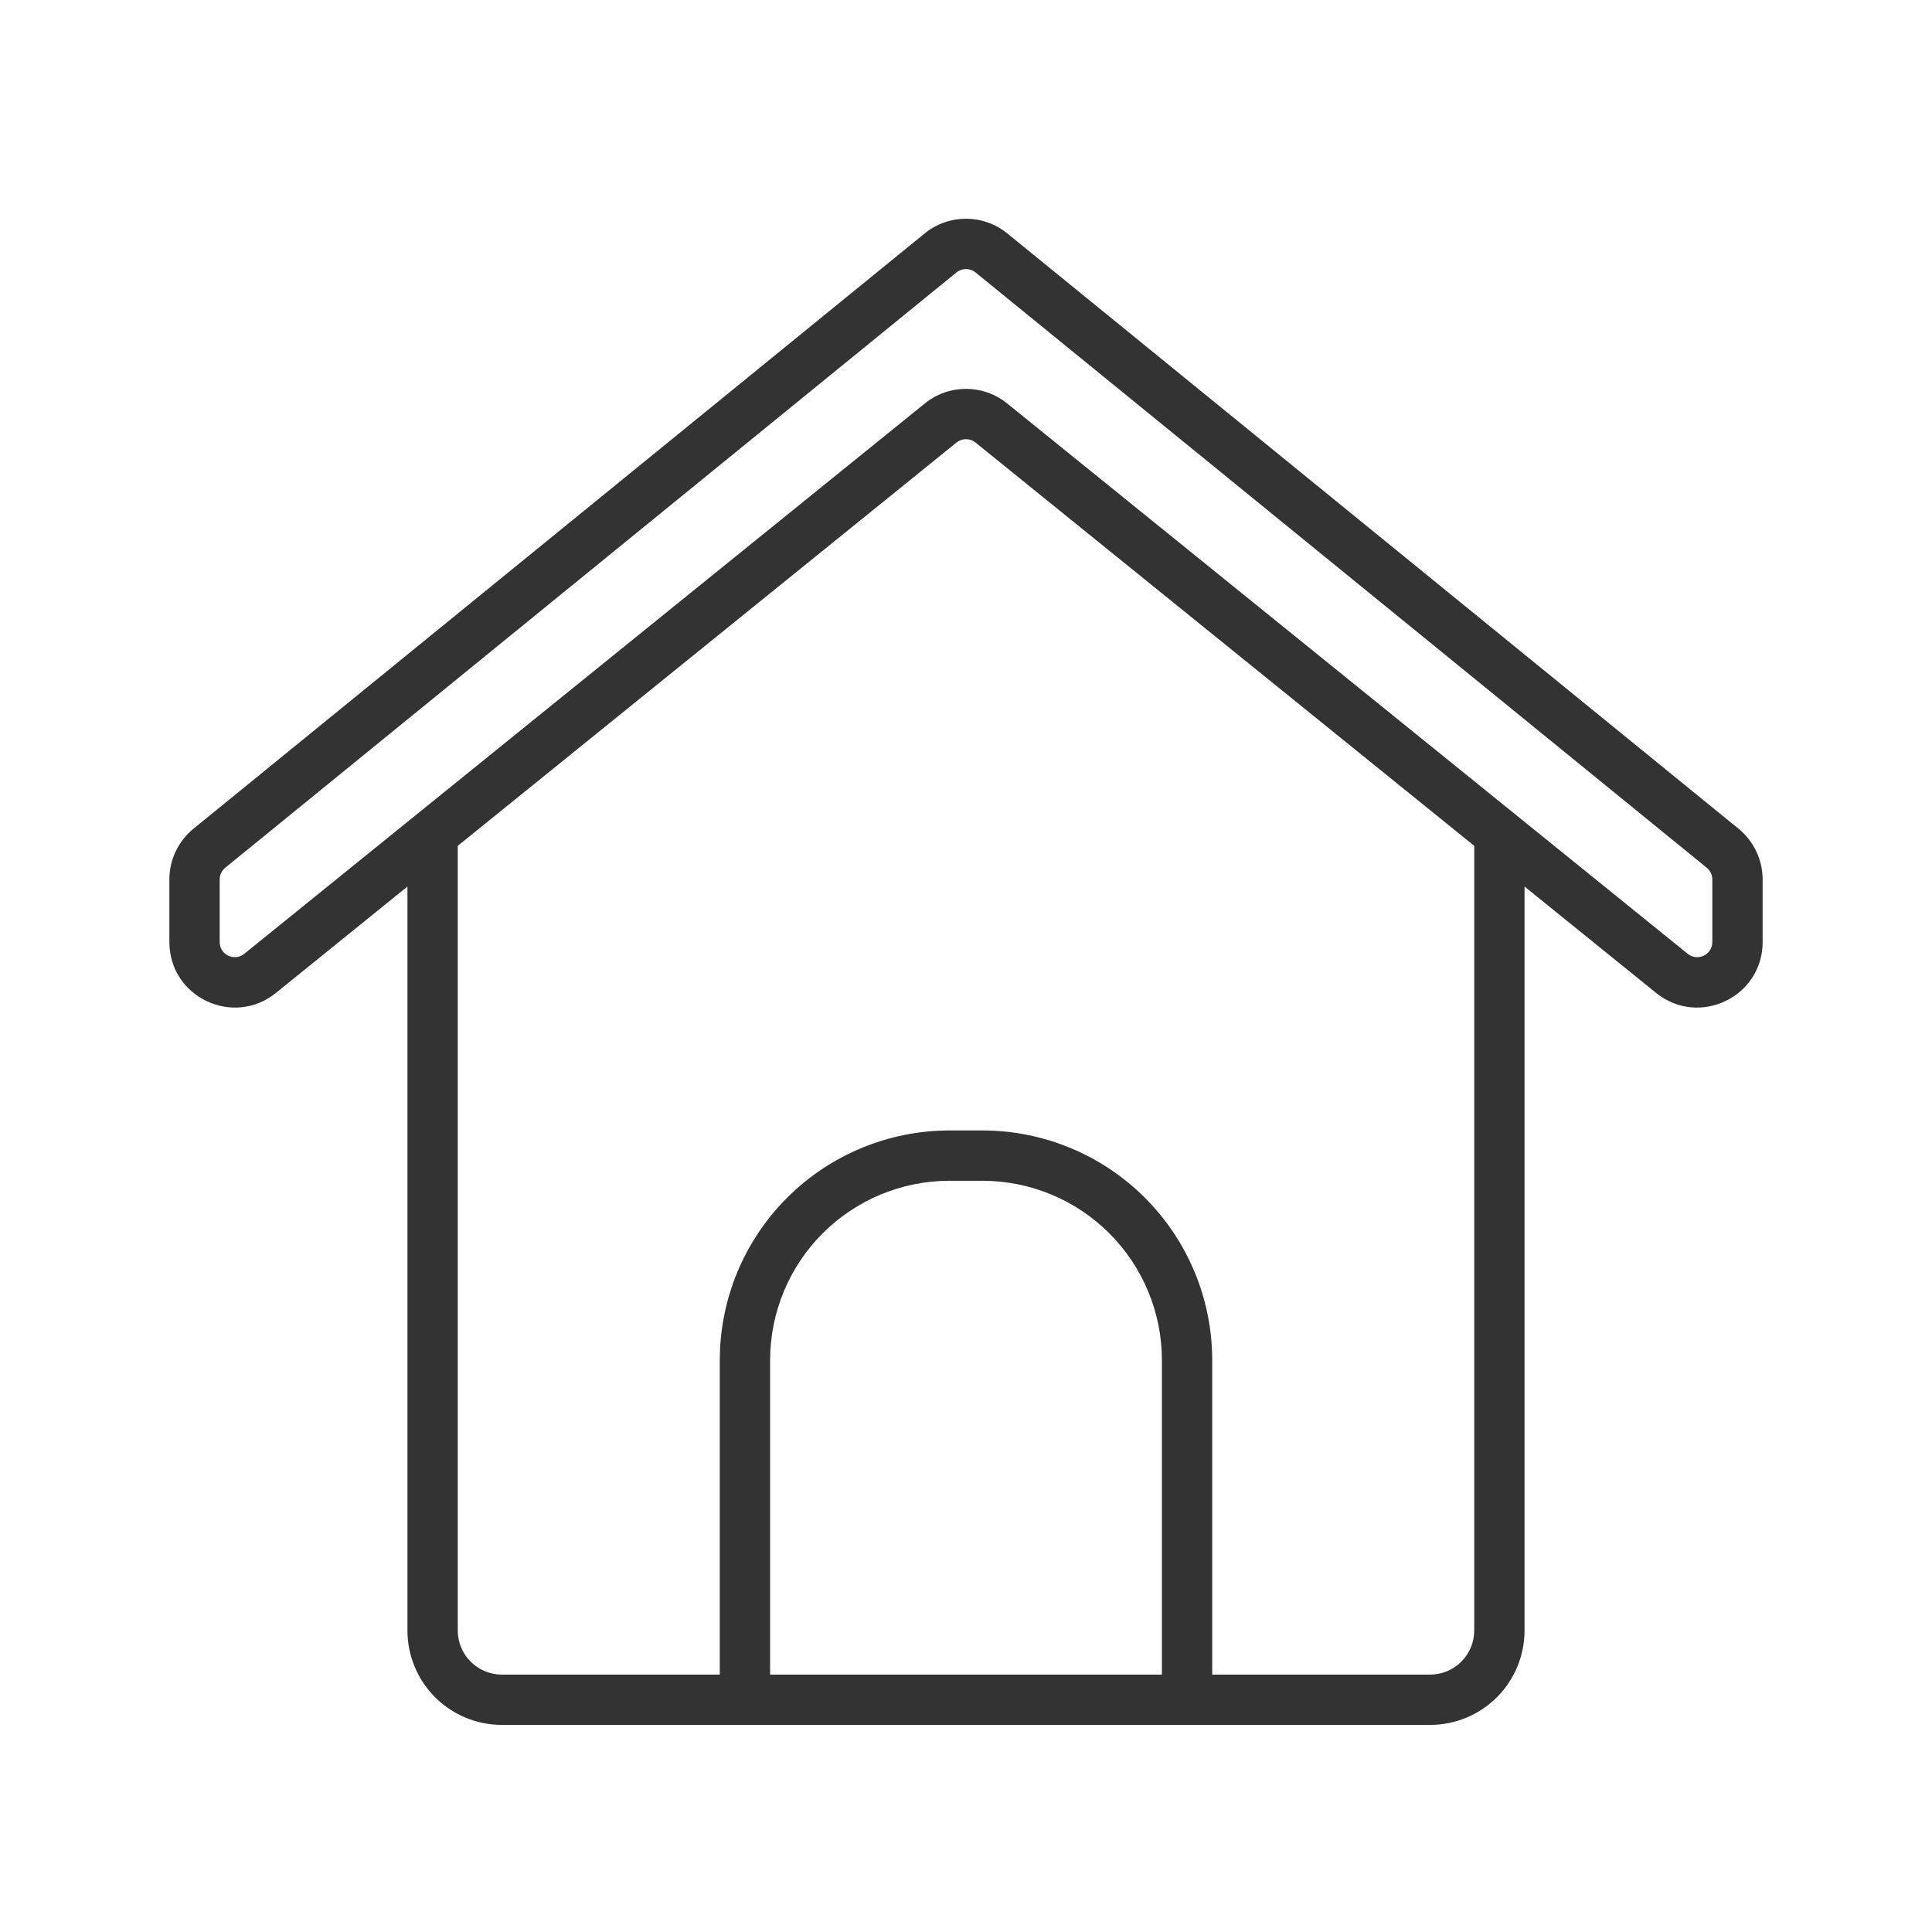 <svg xmlns="http://www.w3.org/2000/svg" viewBox="0 0 48 48" class="joykit-box Iconstyles__StyledSvg-sc-12y6i7y-0  jkMJHH">
    <title>Travel House</title>
    <path fill-rule="evenodd" clip-rule="evenodd"
          d="M22.974 5.799C23.572 5.313 24.428 5.313 25.026 5.799L43.193 20.589C43.572 20.898 43.792 21.361 43.792 21.849V23.405C43.792 24.772 42.208 25.528 41.145 24.669L37.877 22.026V40.516C37.875 41.136 37.628 41.73 37.19 42.168C36.751 42.606 36.157 42.853 35.538 42.855L35.536 42.855H12.464L12.462 42.855C11.842 42.853 11.248 42.606 10.81 42.168C10.372 41.73 10.125 41.136 10.123 40.516L10.123 40.514V22.026L6.855 24.669C5.792 25.528 4.208 24.772 4.208 23.405V21.849C4.208 21.361 4.428 20.898 4.807 20.589L22.974 5.799ZM11.373 21.015V40.513C11.374 40.803 11.489 41.08 11.694 41.284C11.899 41.489 12.176 41.604 12.465 41.605L17.883 41.605V33.781L17.883 33.779C17.887 32.27 18.488 30.825 19.555 29.758C20.622 28.692 22.067 28.09 23.576 28.086L23.578 28.086L24.424 28.086C25.933 28.09 27.378 28.692 28.445 29.758C29.512 30.825 30.113 32.27 30.117 33.779L30.117 33.781L30.117 41.605H35.534C35.823 41.604 36.101 41.489 36.306 41.284C36.51 41.08 36.626 40.802 36.627 40.513V21.015L24.236 10.995C24.098 10.883 23.902 10.883 23.764 10.995L11.373 21.015ZM28.867 41.605V33.782C28.864 32.604 28.394 31.475 27.561 30.642C26.728 29.809 25.599 29.34 24.422 29.336H23.578C22.401 29.34 21.272 29.809 20.439 30.642C19.606 31.475 19.137 32.604 19.133 33.782V41.605H28.867ZM24.237 6.769C24.099 6.657 23.901 6.657 23.763 6.769L5.596 21.559C5.509 21.63 5.458 21.737 5.458 21.849V23.405C5.458 23.721 5.824 23.895 6.069 23.697L22.978 10.023C23.574 9.541 24.426 9.541 25.022 10.023L41.931 23.697C42.176 23.895 42.542 23.721 42.542 23.405V21.849C42.542 21.737 42.491 21.63 42.404 21.559L24.237 6.769Z"
          fill="#333333"></path>
</svg>